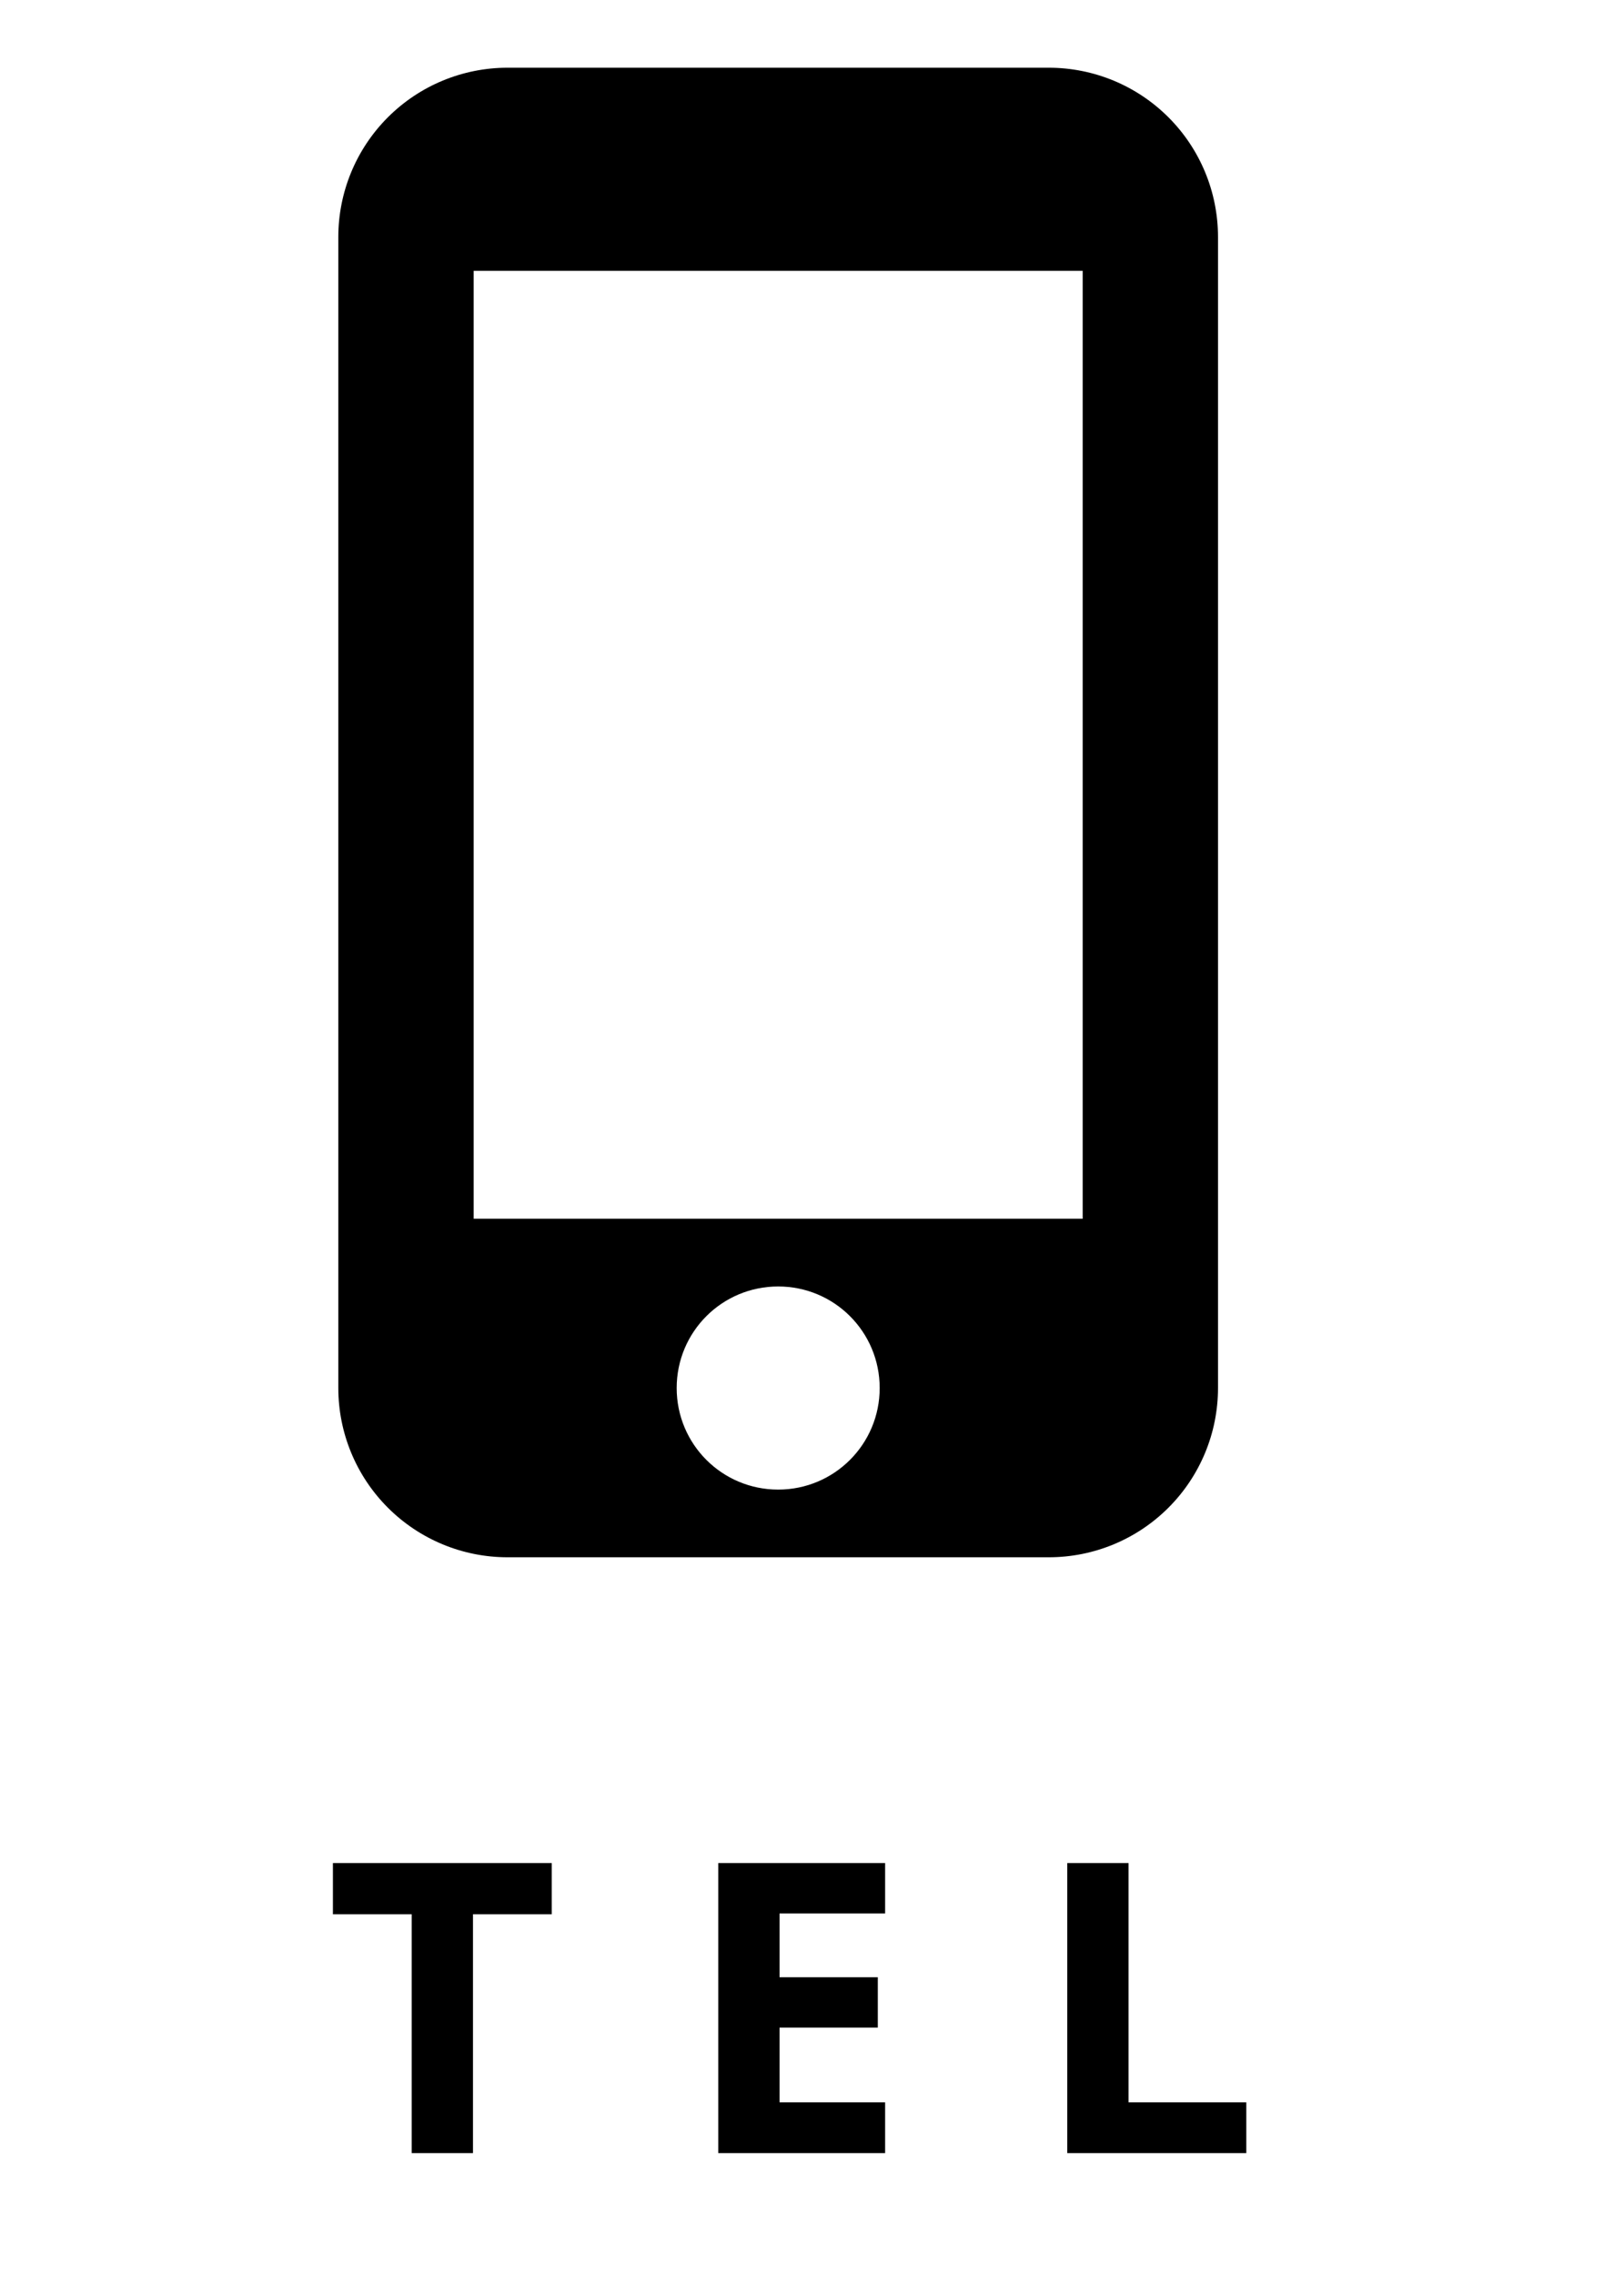 <svg width="40" height="56" viewBox="0 0 40 56" fill="none" xmlns="http://www.w3.org/2000/svg">
<path d="M11.65 53H10.14V47.12H8.2V45.86H13.59V47.12H11.65V53ZM21.801 53H17.691V45.86H21.801V47.1H19.201V48.67H21.621V49.91H19.201V51.75H21.801V53ZM26.287 53V45.86H27.797V51.75H30.697V53H26.287Z" fill="black"/>
<path d="M25.833 1.667H12.5C11.395 1.667 10.335 2.106 9.554 2.887C8.772 3.668 8.333 4.728 8.333 5.833V34.167C8.333 35.272 8.772 36.332 9.554 37.113C10.335 37.894 11.395 38.333 12.5 38.333H25.833C26.938 38.333 27.998 37.894 28.779 37.113C29.561 36.332 30 35.272 30 34.167V5.833C30 4.728 29.561 3.668 28.779 2.887C27.998 2.106 26.938 1.667 25.833 1.667V1.667ZM19.167 36.667C17.783 36.667 16.667 35.55 16.667 34.167C16.667 32.783 17.783 31.667 19.167 31.667C20.55 31.667 21.667 32.783 21.667 34.167C21.667 35.55 20.55 36.667 19.167 36.667ZM26.667 30H11.667V6.667H26.667V30Z" fill="black"/>
</svg>
